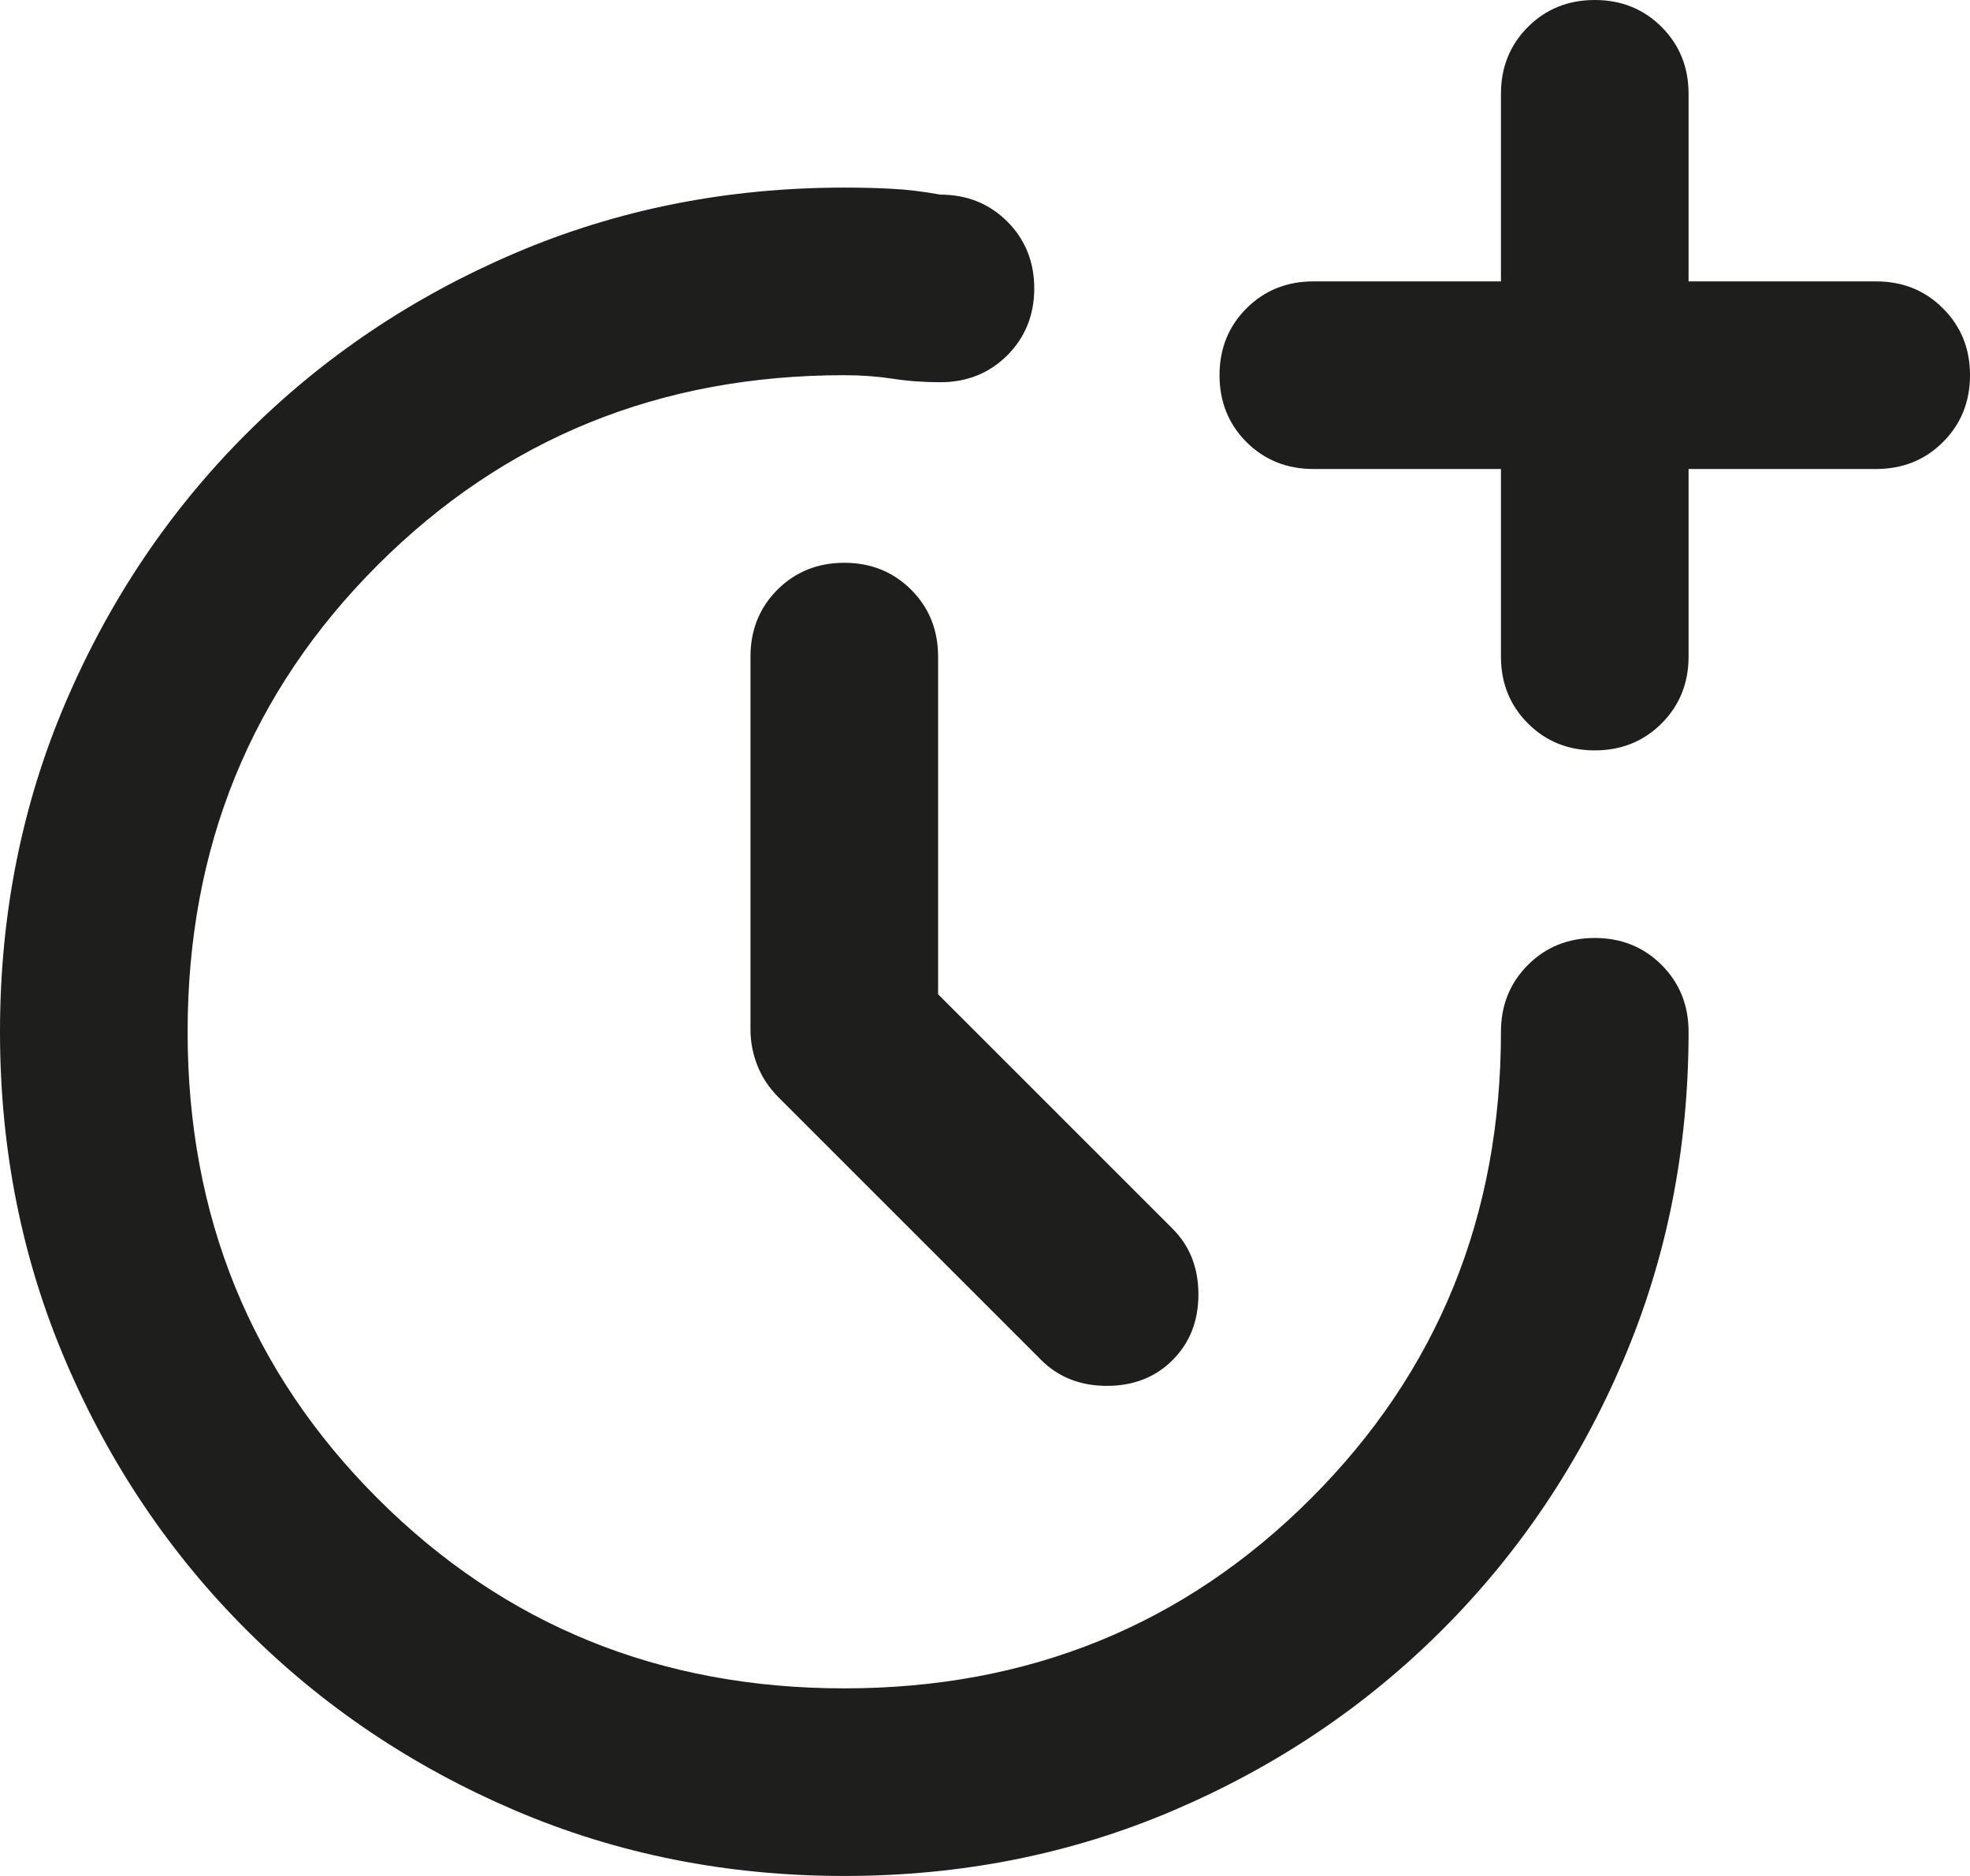 <?xml version="1.0" encoding="utf-8"?>
<svg xmlns="http://www.w3.org/2000/svg" fill="none" height="100%" overflow="visible" preserveAspectRatio="none" style="display: block;" viewBox="0 0 21 20" width="100%">
<path d="M10 10.6L12.5 13.1C12.683 13.283 12.775 13.517 12.775 13.8C12.775 14.083 12.683 14.317 12.5 14.5C12.317 14.683 12.083 14.775 11.8 14.775C11.517 14.775 11.283 14.683 11.1 14.5L8.3 11.7C8.2 11.6 8.125 11.488 8.075 11.363C8.025 11.238 8 11.108 8 10.975V7C8 6.717 8.096 6.479 8.287 6.287C8.479 6.096 8.717 6 9 6C9.283 6 9.521 6.096 9.713 6.287C9.904 6.479 10 6.717 10 7V10.6ZM16 5H14C13.717 5 13.479 4.904 13.287 4.713C13.096 4.521 13 4.283 13 4C13 3.717 13.096 3.479 13.287 3.288C13.479 3.096 13.717 3 14 3H16V1C16 0.717 16.096 0.479 16.288 0.287C16.479 0.096 16.717 0 17 0C17.283 0 17.521 0.096 17.712 0.287C17.904 0.479 18 0.717 18 1V3H20C20.283 3 20.521 3.096 20.712 3.288C20.904 3.479 21 3.717 21 4C21 4.283 20.904 4.521 20.712 4.713C20.521 4.904 20.283 5 20 5H18V7C18 7.283 17.904 7.521 17.712 7.713C17.521 7.904 17.283 8 17 8C16.717 8 16.479 7.904 16.288 7.713C16.096 7.521 16 7.283 16 7V5ZM9 20C7.75 20 6.579 19.767 5.487 19.3C4.396 18.833 3.442 18.192 2.625 17.375C1.808 16.558 1.167 15.604 0.7 14.512C0.233 13.421 0 12.25 0 11C0 9.75 0.233 8.579 0.7 7.487C1.167 6.396 1.808 5.442 2.625 4.625C3.442 3.808 4.396 3.167 5.487 2.7C6.579 2.233 7.75 2 9 2C9.183 2 9.354 2.004 9.512 2.013C9.671 2.021 9.842 2.042 10.025 2.075C10.308 2.075 10.546 2.171 10.738 2.362C10.929 2.554 11.025 2.792 11.025 3.075C11.025 3.358 10.929 3.596 10.738 3.788C10.546 3.979 10.308 4.075 10.025 4.075C9.842 4.075 9.671 4.062 9.512 4.037C9.354 4.013 9.183 4 9 4C7.033 4 5.375 4.675 4.025 6.025C2.675 7.375 2 9.033 2 11C2 12.967 2.675 14.625 4.025 15.975C5.375 17.325 7.033 18 9 18C10.967 18 12.625 17.325 13.975 15.975C15.325 14.625 16 12.967 16 11C16 10.717 16.096 10.479 16.288 10.287C16.479 10.096 16.717 10 17 10C17.283 10 17.521 10.096 17.712 10.287C17.904 10.479 18 10.717 18 11C18 12.25 17.767 13.421 17.3 14.512C16.833 15.604 16.192 16.558 15.375 17.375C14.558 18.192 13.604 18.833 12.512 19.3C11.421 19.767 10.25 20 9 20Z" fill="#030302" fill-opacity="0.89" id="Vector"/>
</svg>